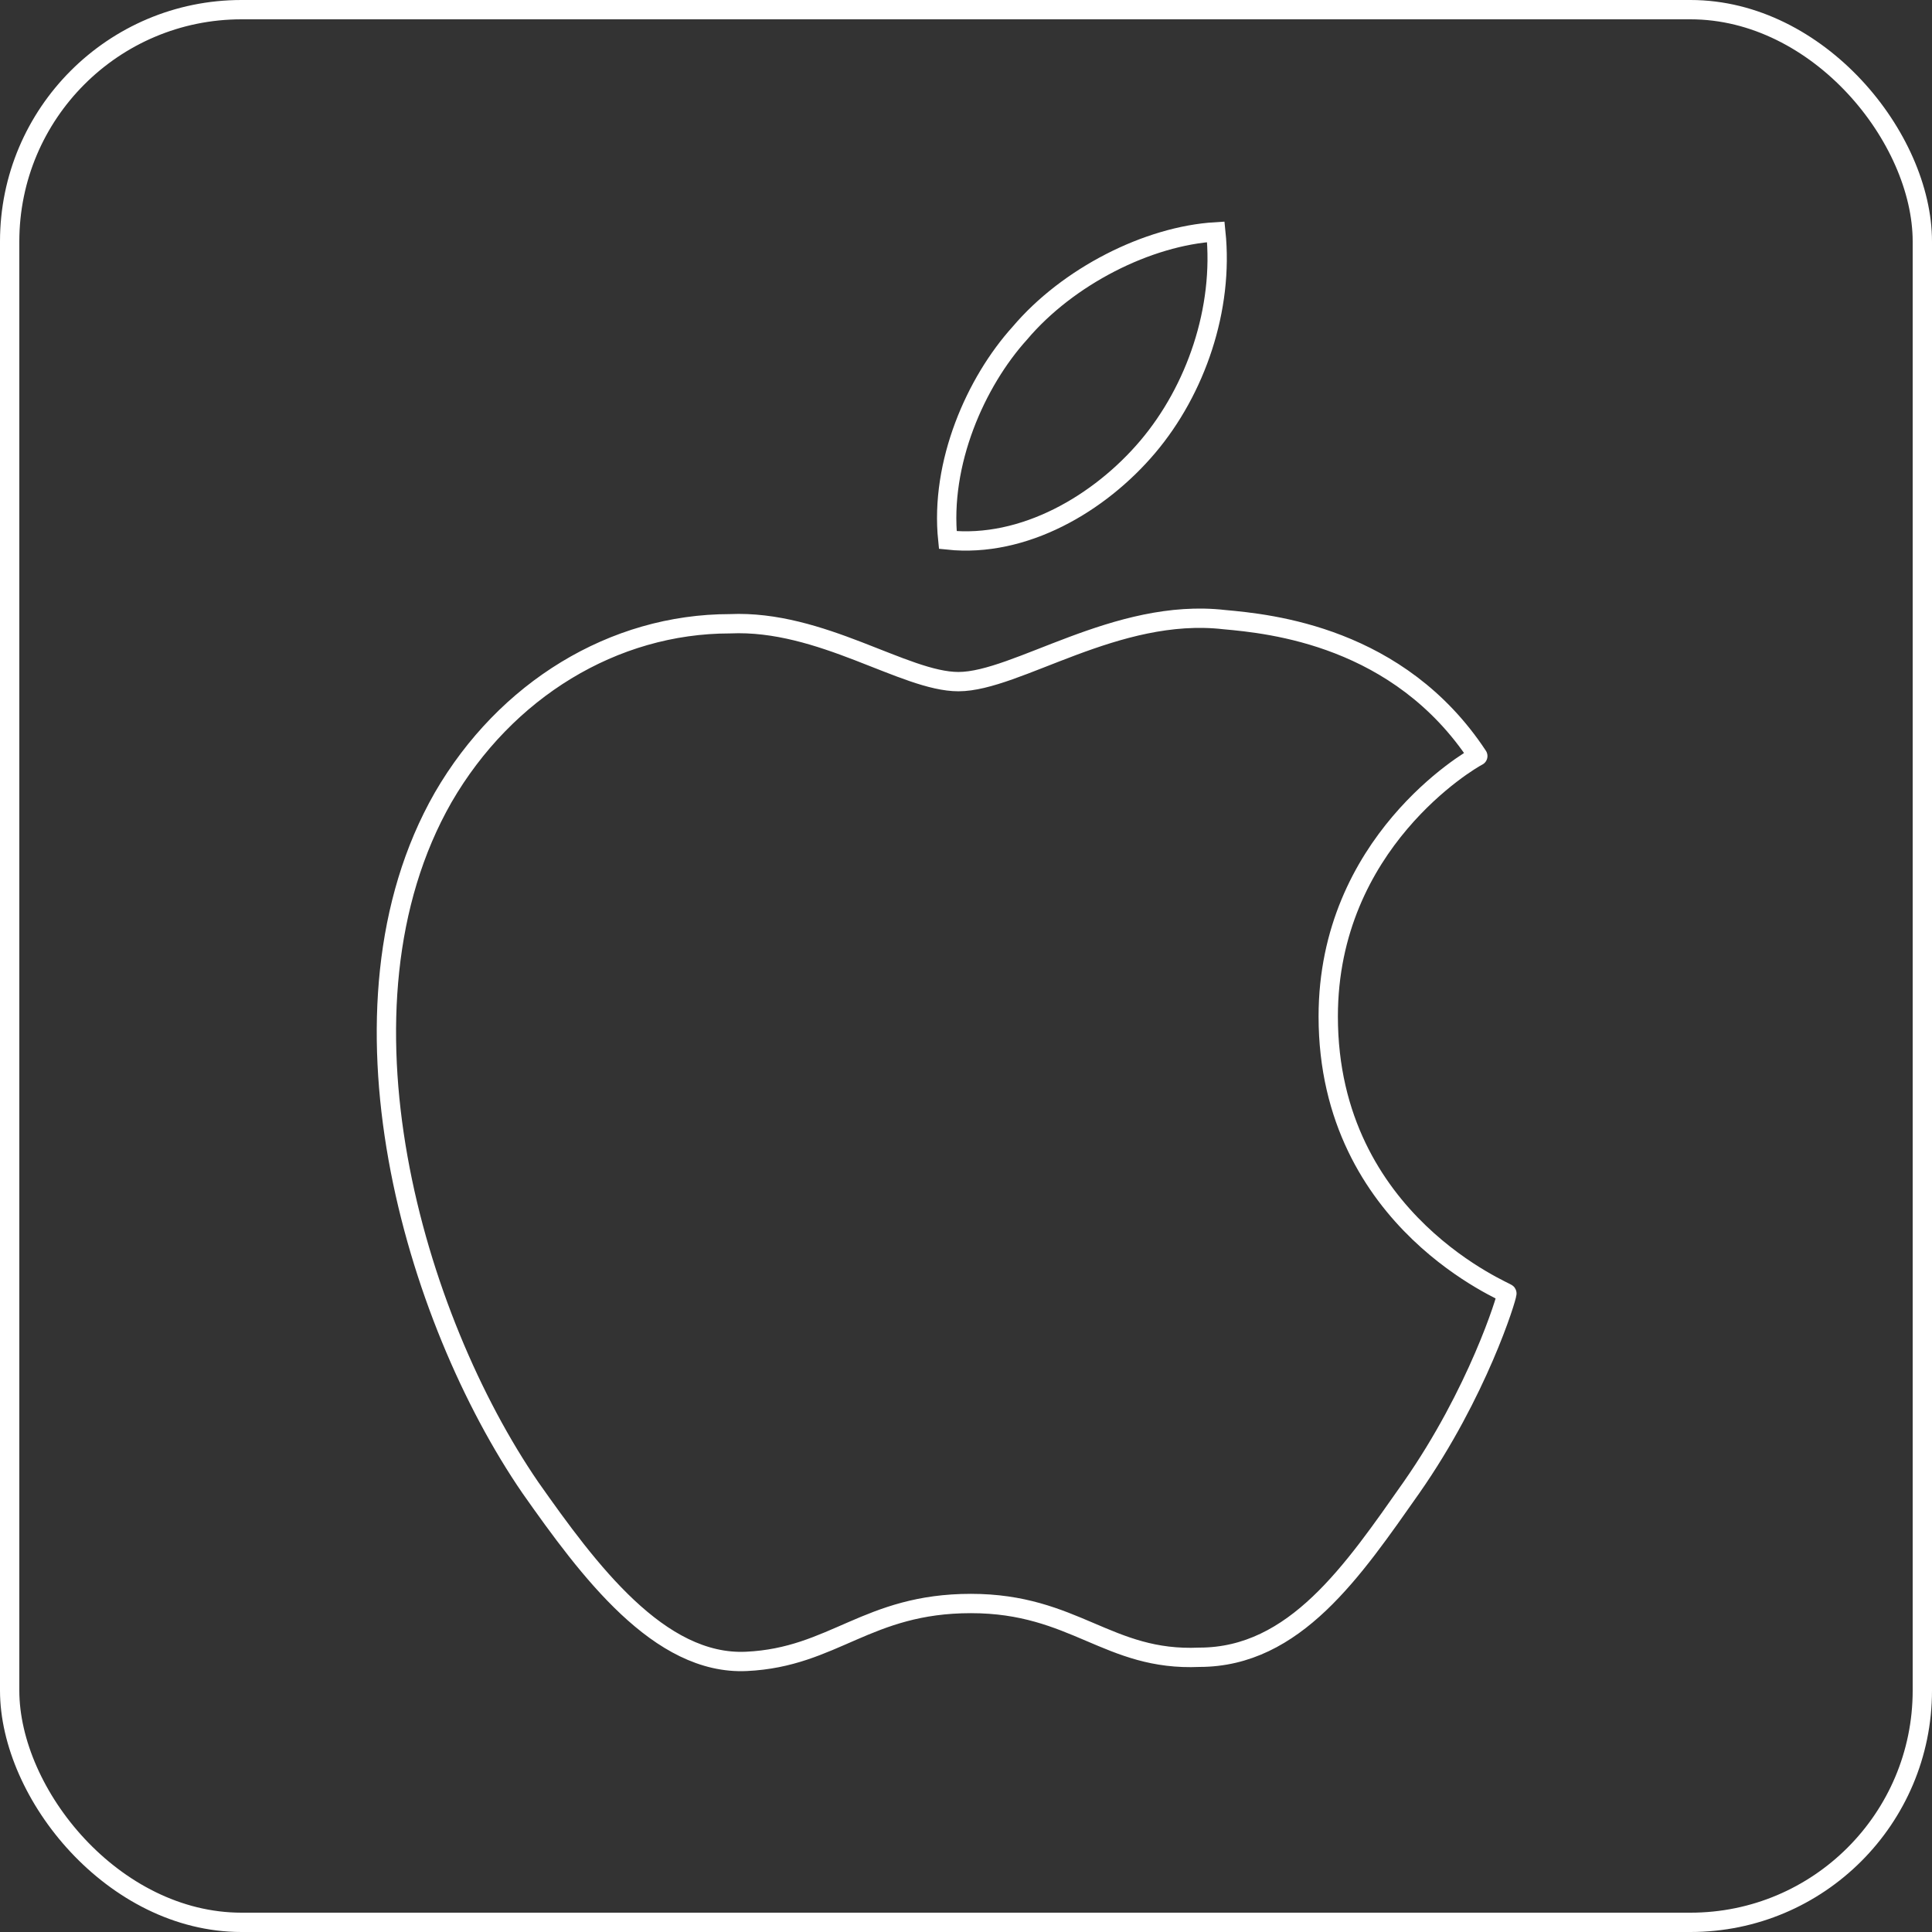 <?xml version="1.0" encoding="UTF-8"?>
<svg width="100px" height="100px" viewBox="0 0 100 100" version="1.1" xmlns="http://www.w3.org/2000/svg" xmlns:xlink="http://www.w3.org/1999/xlink">
    <rect x="0" y="0" width="100" height="100" fill="#333333" stroke="none"/>
    <!-- Generator: Sketch 50.2 (55047) - http://www.bohemiancoding.com/sketch -->
    <title>Group 5</title>
    <desc>Created with Sketch.</desc>
    <defs></defs>
    <g id="Page-1" stroke="none" stroke-width="1" fill="none" fill-rule="evenodd">
        <g id="Mobile_320" transform="translate(-110, -1644)" stroke="#FFFFFF">
            <g id="Group-6-Copy" transform="translate(44, 1644)">
                <g id="Group-5" transform="translate(66, 0)">
                    <rect id="Rectangle-9" x="0.5" y="0.5" width="99" height="99" rx="12"></rect>
                    <g id="Group-11-Copy" transform="translate(20, 12)">
                        <path d="M48.749,40.613 C48.749,31.626 56.061,27.347 56.491,27.133 C52.405,20.928 45.738,20.286 43.372,20.072 C37.781,19.43 32.619,23.281 29.608,23.281 C26.812,23.281 22.511,20.072 17.779,20.286 C11.757,20.286 6.165,23.709 2.939,29.273 C-3.298,40.185 1.434,56.233 7.456,65.006 C10.467,69.286 14.123,74.208 18.639,73.993 C23.156,73.78 24.876,70.997 30.253,70.997 C35.63,70.997 37.35,73.993 42.082,73.78 C47.028,73.78 50.039,69.286 53.05,65.006 C56.491,60.085 57.996,55.164 57.996,54.95 C58.212,54.95 48.749,51.312 48.749,40.613 Z" id="Stroke-5" stroke-linecap="round" stroke-linejoin="round"></path>
                        <path d="M39.41,11.124 C41.895,8.186 43.344,3.988 42.93,0 C39.41,0.21 35.269,2.309 32.784,5.247 C30.507,7.766 28.643,11.963 29.058,15.951 C32.992,16.37 36.926,14.062 39.41,11.124 Z" id="Stroke-7"></path>
                    </g>
                </g>
            </g>
        </g>
    </g>
</svg>